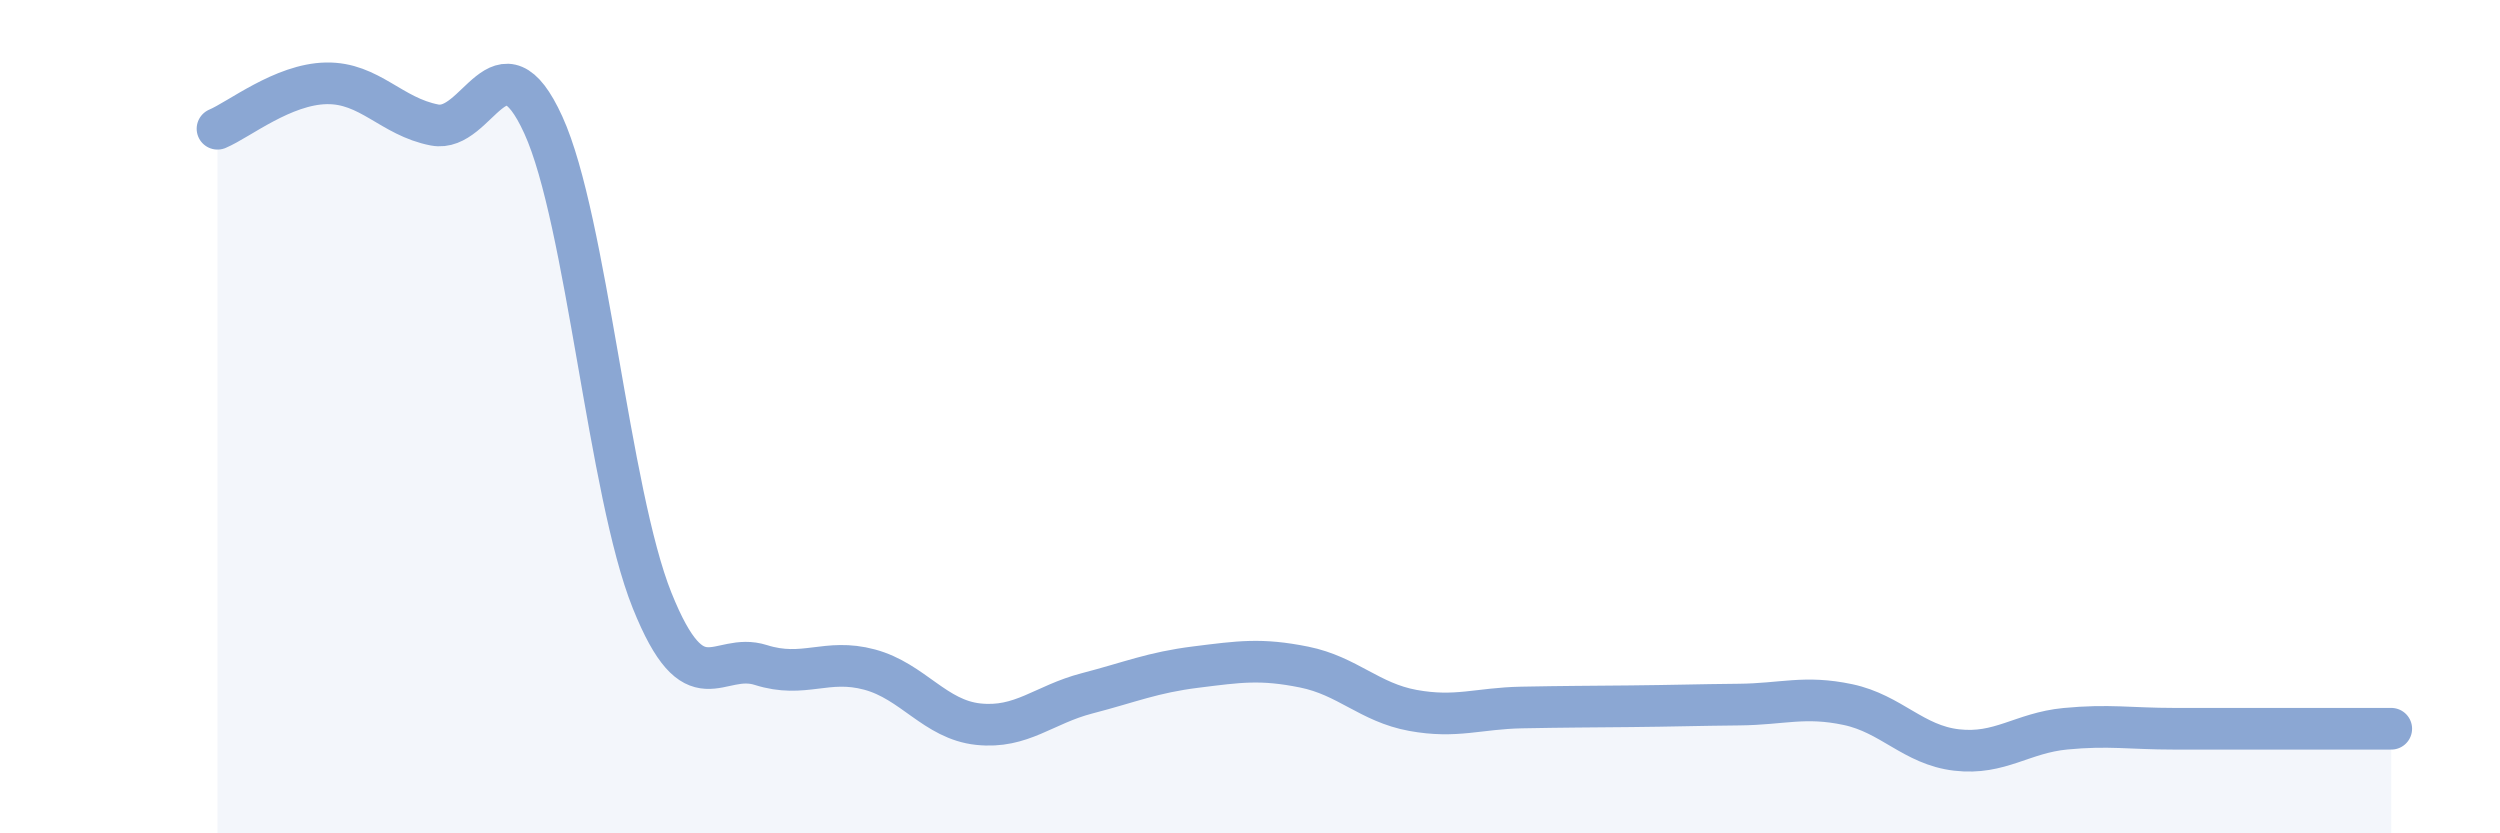 
    <svg width="60" height="20" viewBox="0 0 60 20" xmlns="http://www.w3.org/2000/svg">
      <path
        d="M 5.22,3.09 C 5.74,2.87 6.79,2.02 7.83,2 C 8.87,1.98 9.39,2.8 10.43,3 C 11.47,3.2 12,0.72 13.04,3 C 14.08,5.28 14.61,11.82 15.65,14.41 C 16.69,17 17.22,15.63 18.26,15.96 C 19.3,16.29 19.83,15.79 20.87,16.07 C 21.91,16.35 22.44,17.27 23.48,17.38 C 24.52,17.49 25.05,16.91 26.09,16.64 C 27.13,16.37 27.66,16.14 28.7,16.01 C 29.74,15.88 30.26,15.8 31.3,16.01 C 32.34,16.22 32.87,16.86 33.91,17.05 C 34.95,17.24 35.48,17 36.52,16.98 C 37.56,16.96 38.09,16.96 39.13,16.95 C 40.17,16.94 40.7,16.92 41.74,16.91 C 42.78,16.9 43.31,16.69 44.35,16.91 C 45.39,17.13 45.92,17.88 46.96,18 C 48,18.12 48.53,17.59 49.57,17.49 C 50.61,17.39 51.13,17.49 52.17,17.49 C 53.21,17.49 53.74,17.49 54.78,17.49 C 55.82,17.49 56.87,17.49 57.39,17.49L57.39 20L5.22 20Z"
        fill="#8ba7d3"
        opacity="0.1"
        stroke-linecap="round"
        stroke-linejoin="round"
      />
      <path
        d="M 5.22,3.09 C 5.74,2.87 6.79,2.02 7.83,2 C 8.87,1.98 9.39,2.8 10.43,3 C 11.47,3.2 12,0.72 13.04,3 C 14.08,5.28 14.61,11.82 15.65,14.41 C 16.69,17 17.22,15.63 18.26,15.96 C 19.3,16.29 19.83,15.79 20.87,16.07 C 21.91,16.35 22.44,17.27 23.48,17.38 C 24.52,17.49 25.05,16.91 26.09,16.64 C 27.13,16.37 27.66,16.14 28.7,16.01 C 29.74,15.88 30.26,15.8 31.3,16.01 C 32.34,16.22 32.87,16.86 33.91,17.05 C 34.95,17.24 35.48,17 36.52,16.98 C 37.56,16.96 38.09,16.96 39.13,16.95 C 40.17,16.94 40.7,16.92 41.74,16.91 C 42.78,16.9 43.31,16.69 44.35,16.91 C 45.39,17.13 45.92,17.88 46.96,18 C 48,18.12 48.53,17.59 49.57,17.49 C 50.61,17.39 51.13,17.49 52.17,17.49 C 53.21,17.49 53.74,17.49 54.78,17.49 C 55.82,17.49 56.87,17.49 57.39,17.49"
        stroke="#8ba7d3"
        stroke-width="1"
        fill="none"
        stroke-linecap="round"
        stroke-linejoin="round"
      />
    </svg>
  